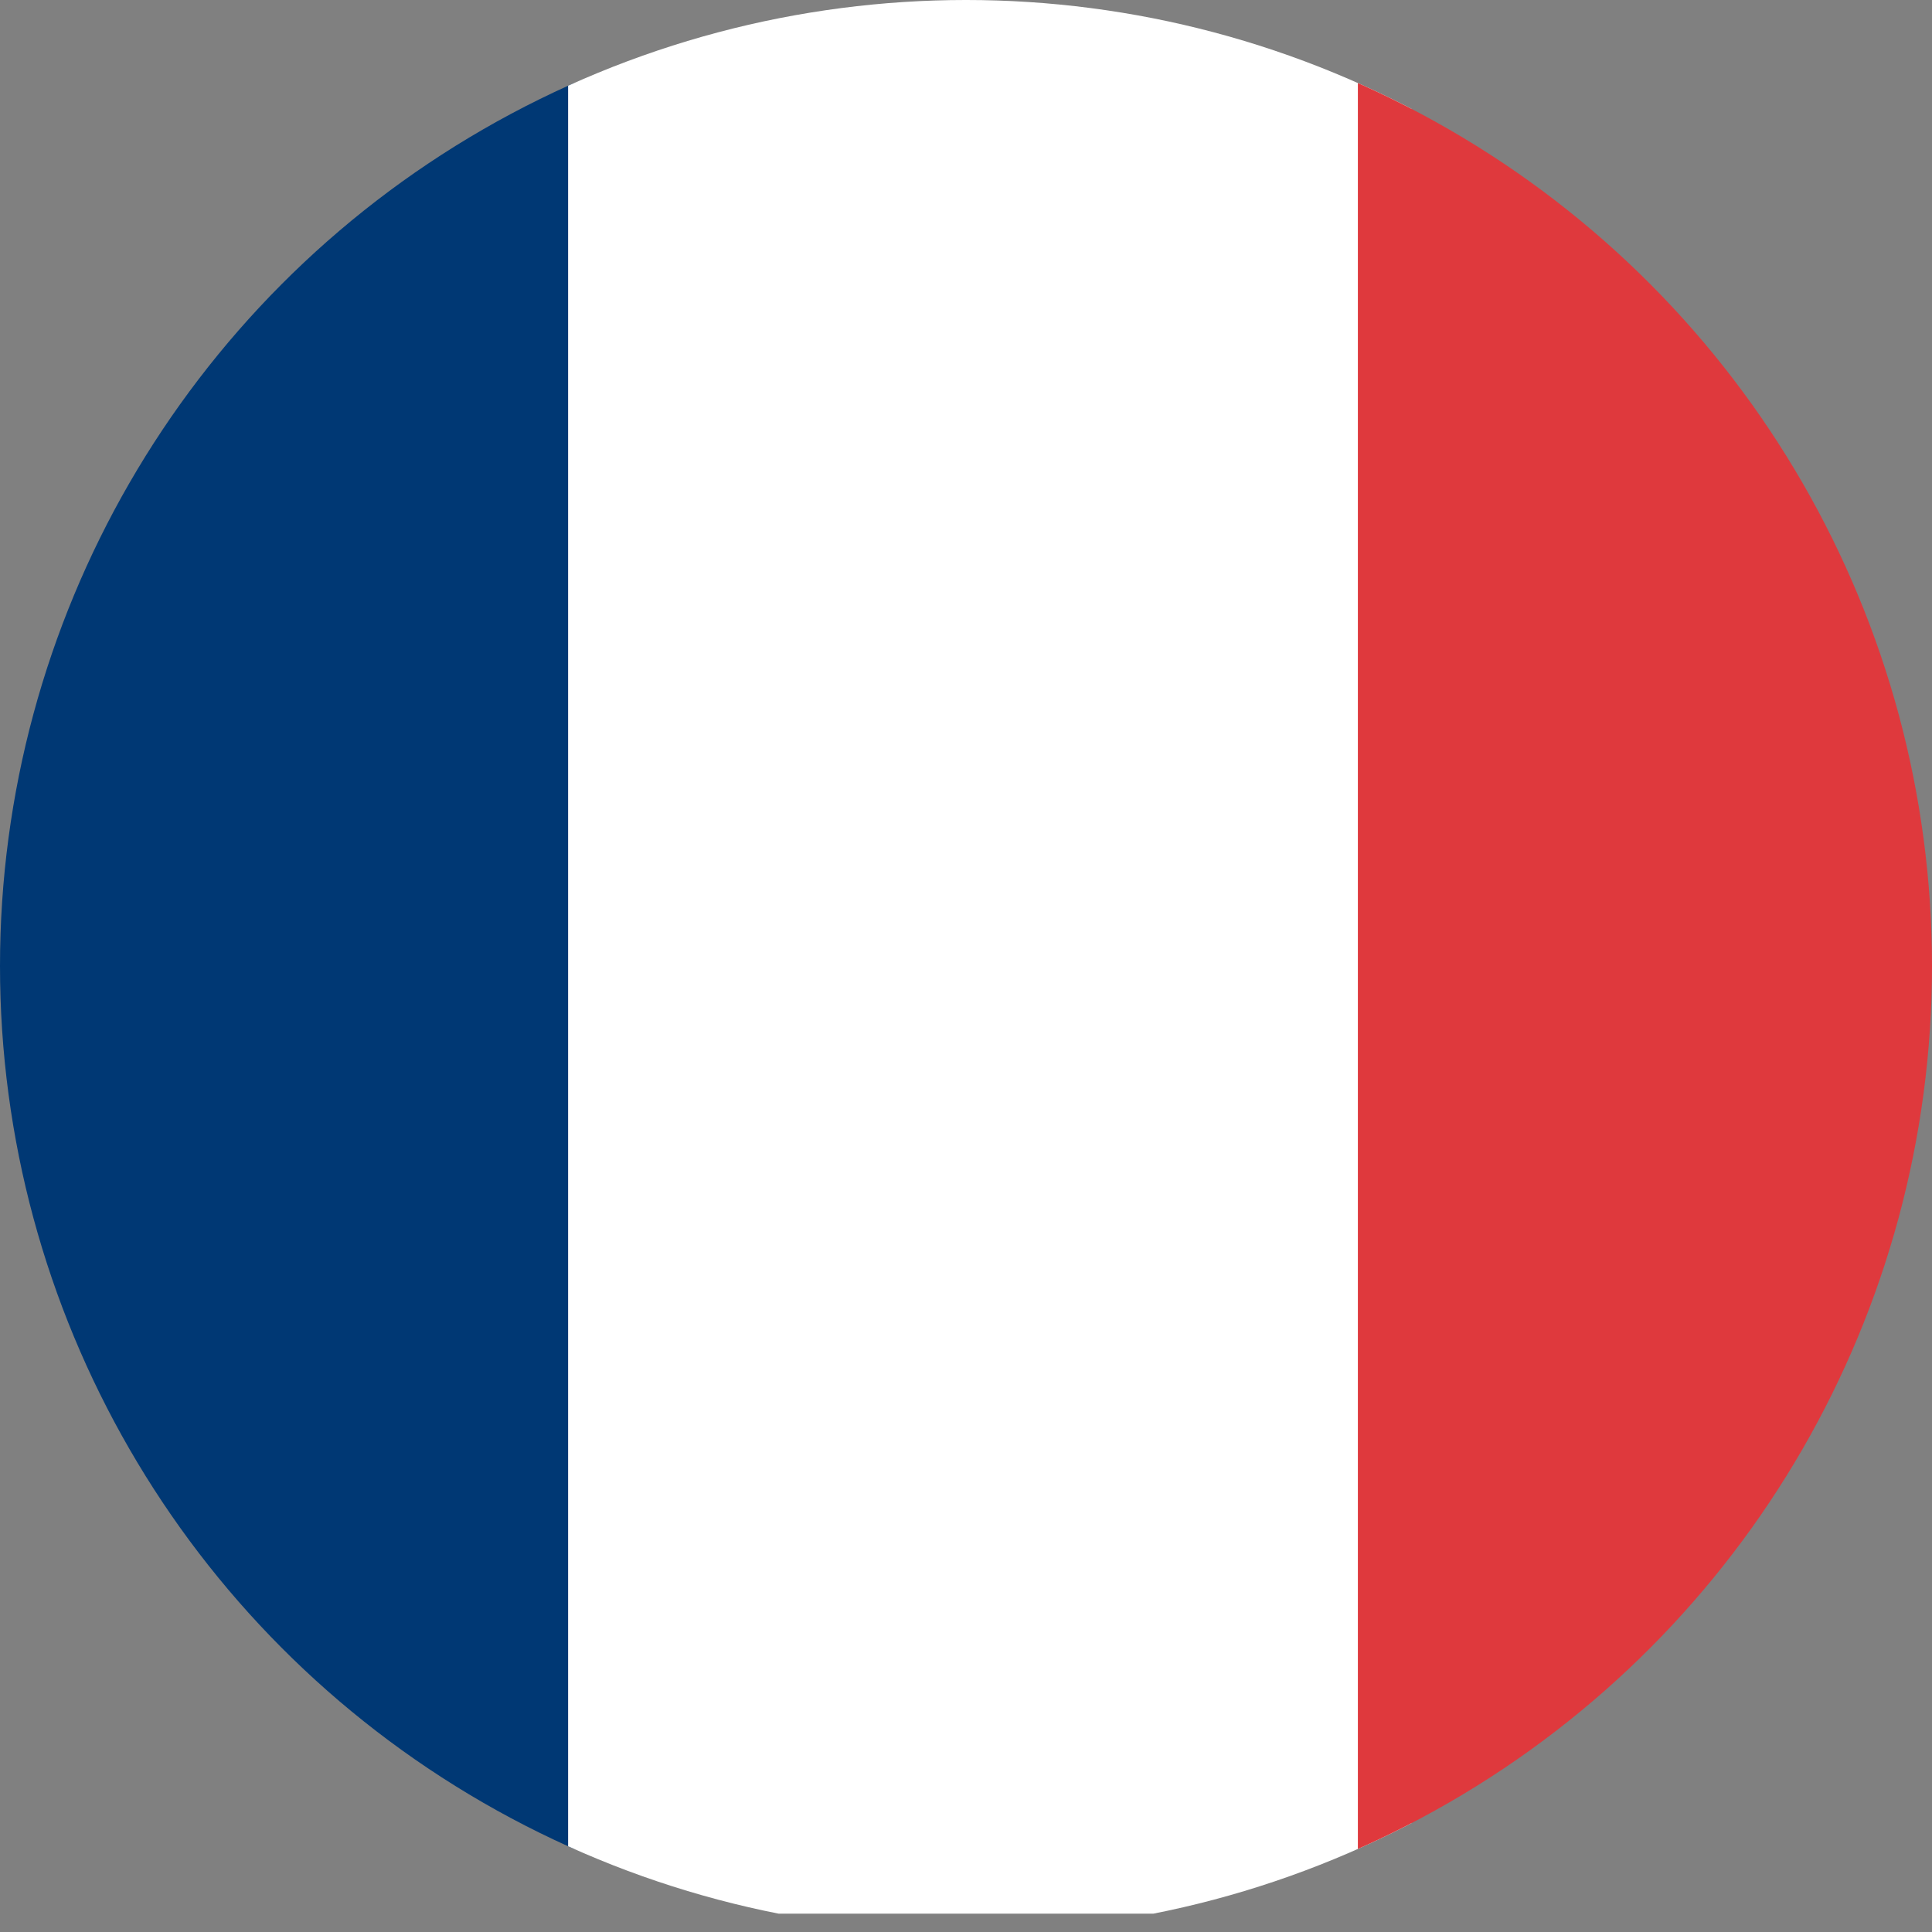 <svg id="fr" xmlns="http://www.w3.org/2000/svg" xmlns:xlink="http://www.w3.org/1999/xlink" width="18" height="18" viewBox="0 0 18 18">
  <rect x="0" y="0" width="18" height="18" fill="#808080" stroke="none"/>
  <defs>
    <clipPath id="clip-path">
      <circle id="Ellipse_2" data-name="Ellipse 2" cx="9" cy="9" r="9" fill="none"/>
    </clipPath>
  </defs>
  <g id="Groupe_10" data-name="Groupe 10" transform="translate(0 0)" clip-path="url(#clip-path)">
    <path id="Tracé_19" data-name="Tracé 19" d="M153.643,30.589" transform="translate(-144.643 -21.775)" fill="#fff" stroke="#000" stroke-width="1.569"/>
    <path id="Tracé_20" data-name="Tracé 20" d="M153.643,30.641" transform="translate(-144.643 -21.782)" fill="#ec1d24"/>
    <g id="Groupe_9" data-name="Groupe 9" transform="translate(-4.422 -0.2)">
      <rect id="Rectangle_6" data-name="Rectangle 6" width="9.77" height="18.029" fill="#003874"/>
      <rect id="Rectangle_7" data-name="Rectangle 7" width="7.858" height="18.029" transform="translate(9.715)" fill="#fff"/>
      <rect id="Rectangle_8" data-name="Rectangle 8" width="9.77" height="18.029" transform="translate(17.073)" fill="#df393d"/>
    </g>
    <path id="Tracé_21" data-name="Tracé 21" d="M167.408,30.641" transform="translate(-146.578 -21.782)" fill="#00b06b"/>
    <path id="Tracé_22" data-name="Tracé 22" d="M153.643,30.589" transform="translate(-144.643 -21.775)" fill="none" stroke="#000" stroke-width="1.569"/>
  </g>
</svg>
